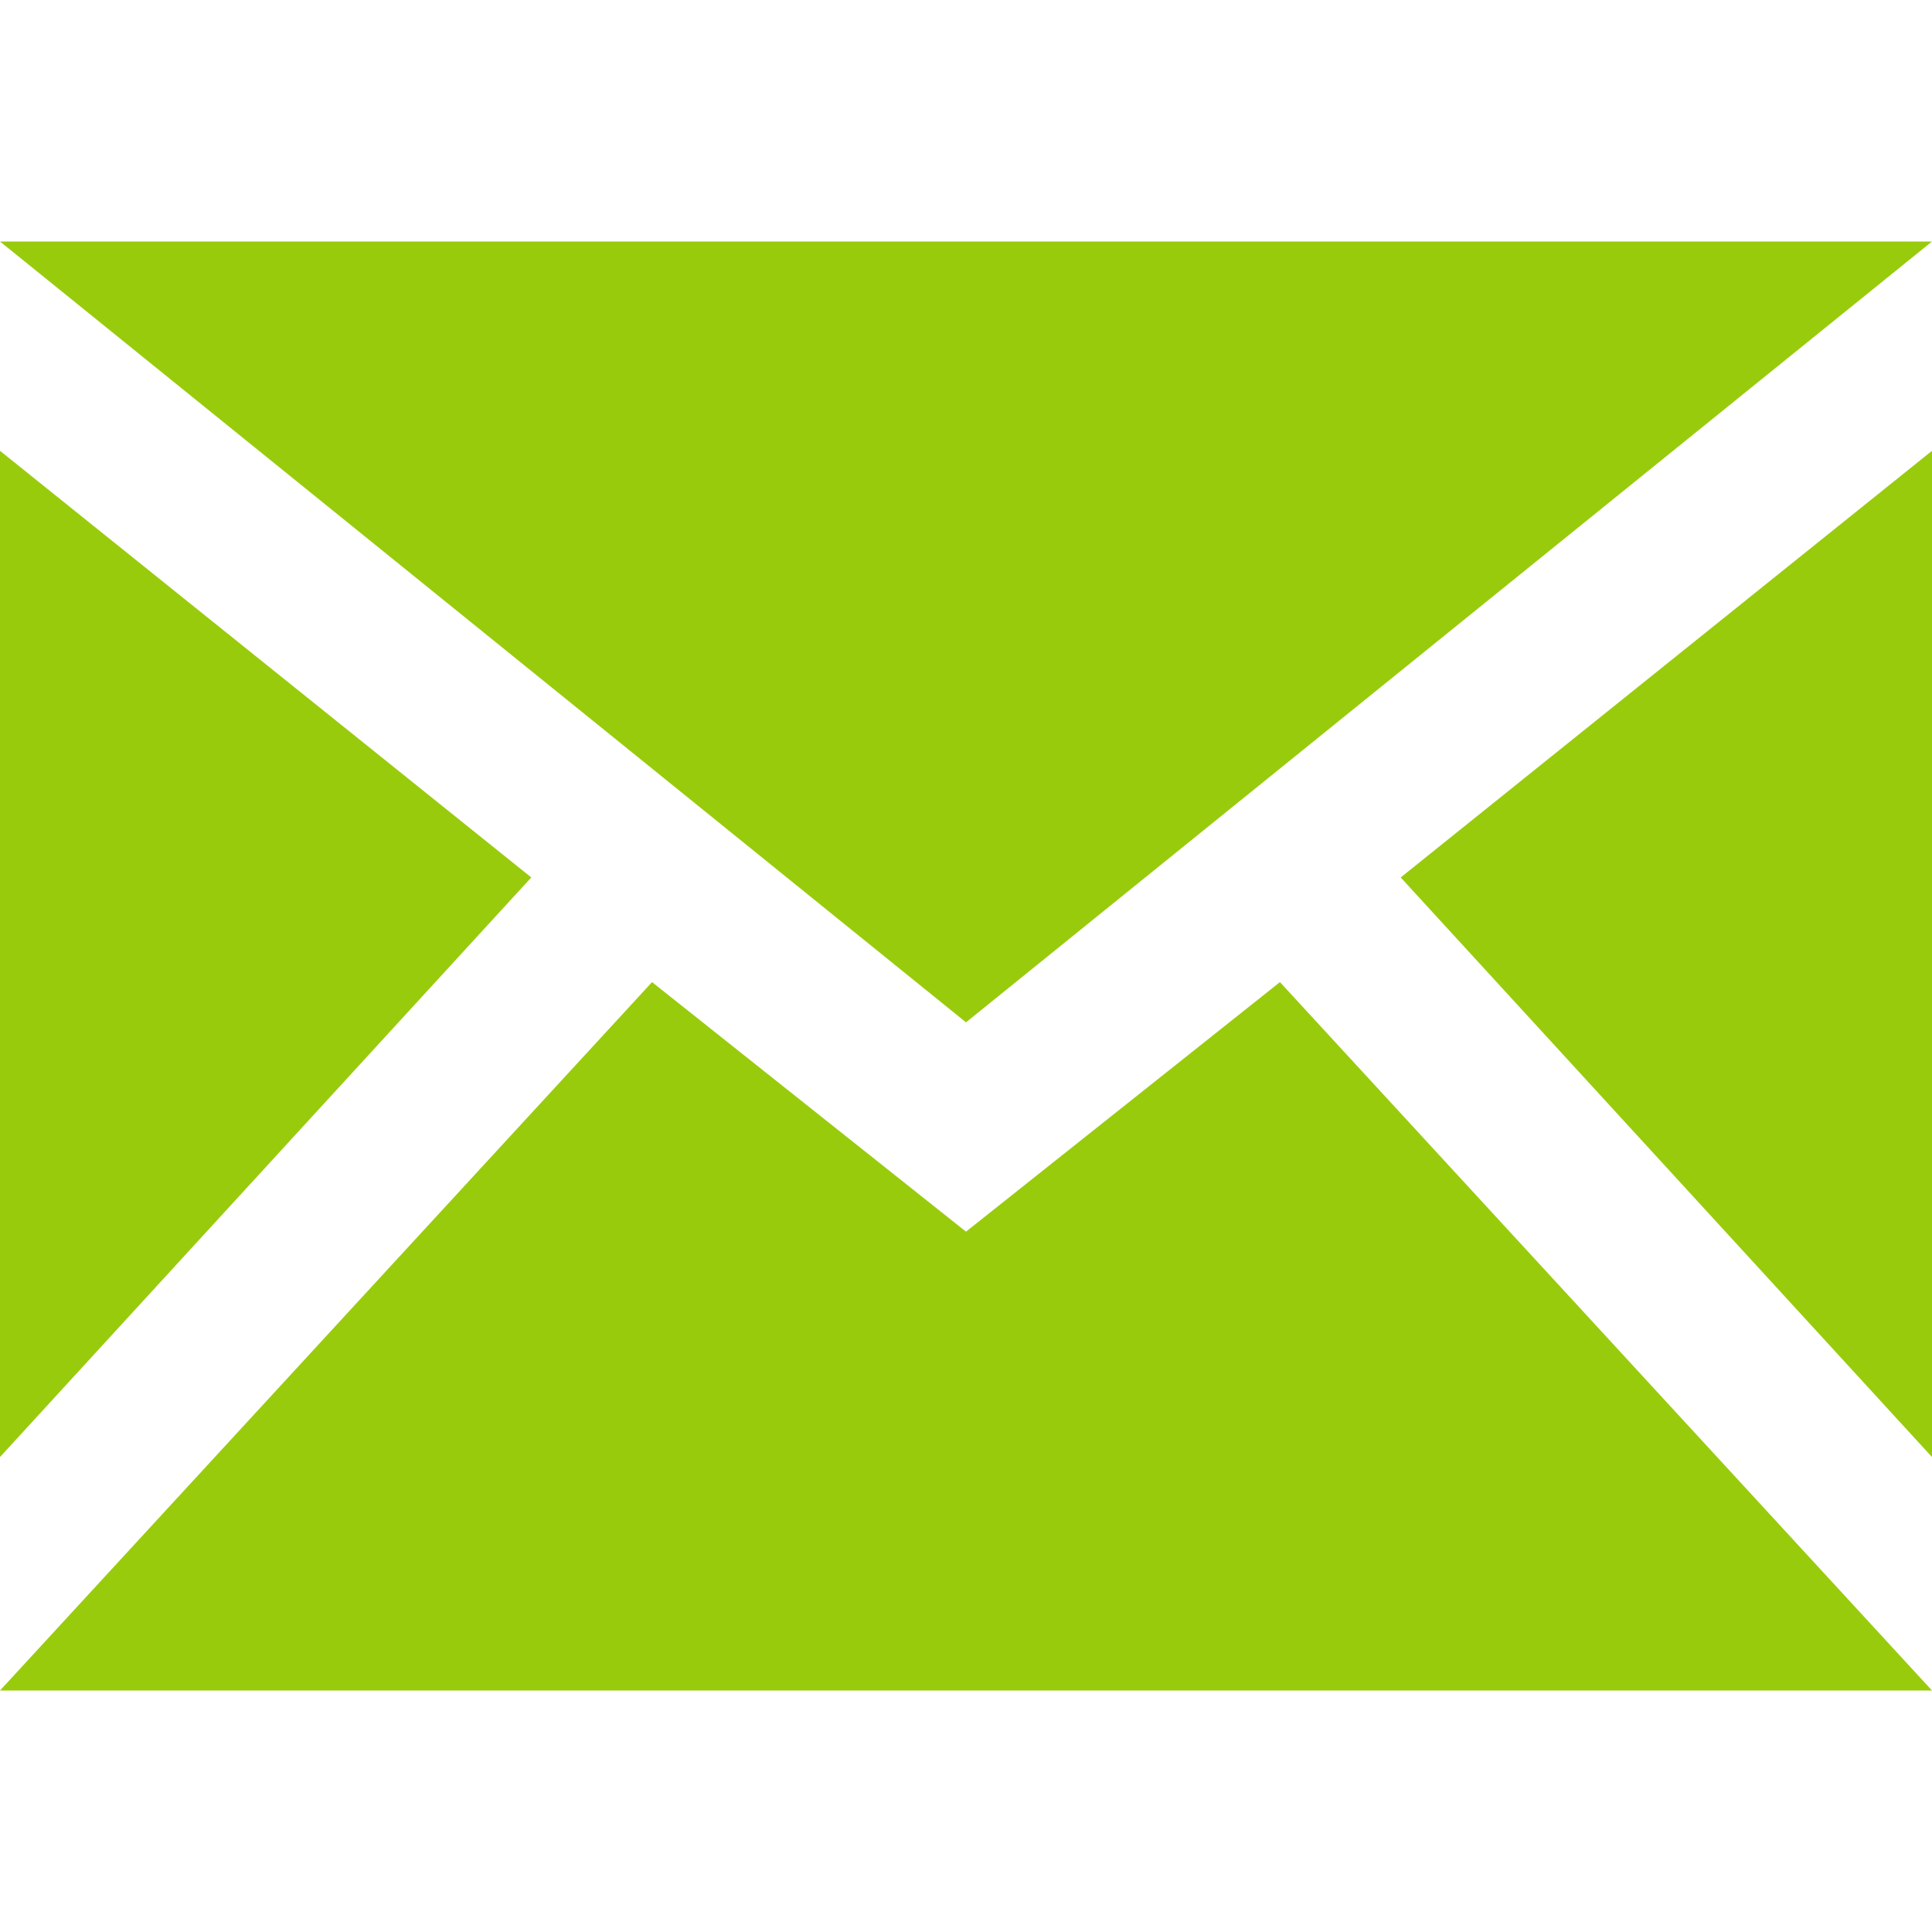 <svg enable-background="new 0 0 24 24" viewBox="0 0 24 24" xmlns="http://www.w3.org/2000/svg"><path d="m12 12.7-12-9.7h24zm-5.4-1.8-6.6-5.3v12.5s6.6-7.2 6.6-7.2zm10.8 0 6.6 7.2v-12.5s-6.6 5.3-6.6 5.3zm-1.5 1.3-3.9 3.1-3.9-3.1-8.1 8.8h24z" fill="#99cb0d"/></svg>